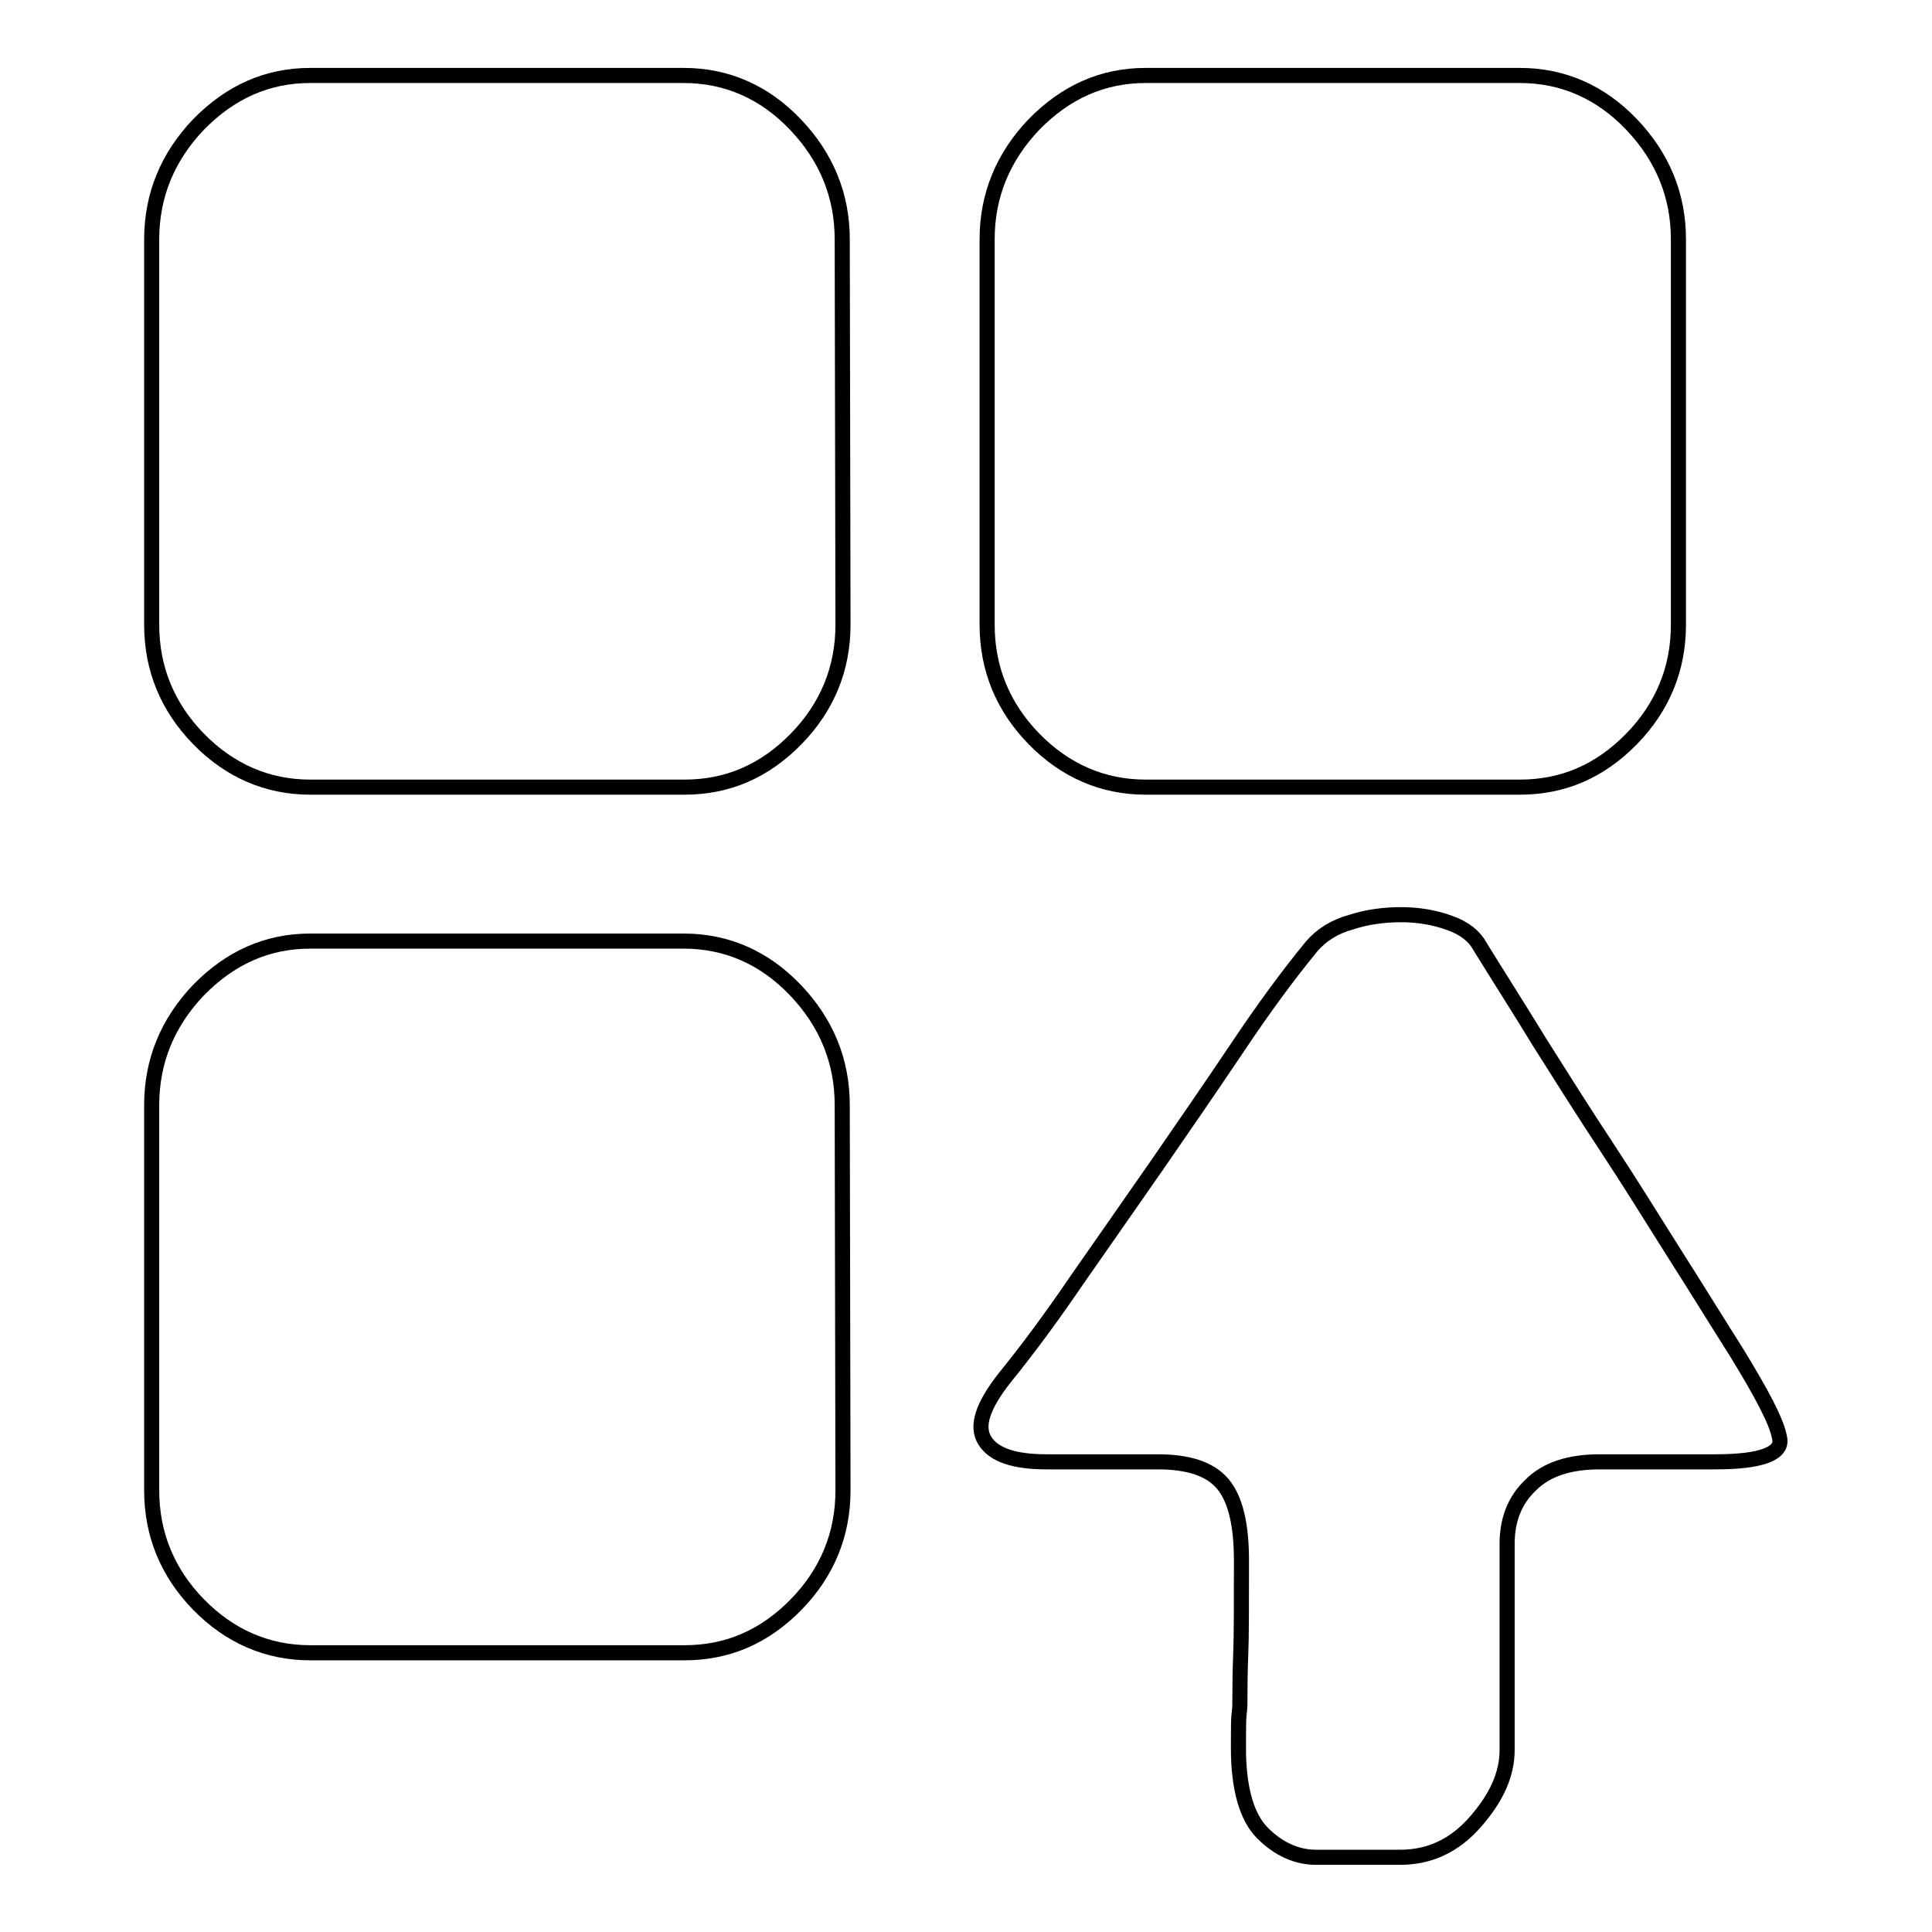 <?xml version="1.0" encoding="utf-8"?>
<!-- Svg Vector Icons : http://www.onlinewebfonts.com/icon -->
<!DOCTYPE svg PUBLIC "-//W3C//DTD SVG 1.1//EN" "http://www.w3.org/Graphics/SVG/1.1/DTD/svg11.dtd">
<svg version="1.1" xmlns="http://www.w3.org/2000/svg" xmlns:xlink="http://www.w3.org/1999/xlink" x="0px" y="0px" viewBox="0 0 256 256" enable-background="new 0 0 256 256" xml:space="preserve">
<g><g><path stroke-width="2" fill-opacity="0" stroke="#000000"  d="M111.6,146.4c0-5.8-2.1-10.9-6.2-15.2c-4.1-4.3-9.1-6.5-14.8-6.5H41.1c-5.7,0-10.6,2.2-14.8,6.5c-4.1,4.3-6.2,9.4-6.2,15.2v51.1c0,5.8,2.1,10.9,6.2,15.1c4.1,4.2,9.1,6.4,14.8,6.4h49.6c5.7,0,10.6-2.1,14.8-6.4c4.1-4.2,6.2-9.3,6.2-15.1L111.6,146.4L111.6,146.4z M222.4,31.7c0-5.8-2.1-10.9-6.2-15.2c-4.1-4.3-9.1-6.5-14.8-6.5h-49.6c-5.7,0-10.6,2.2-14.8,6.5c-4.1,4.3-6.2,9.4-6.2,15.2v51.1c0,5.8,2.1,10.9,6.2,15.1c4.1,4.2,9.1,6.4,14.8,6.4h49.6c5.7,0,10.6-2.1,14.8-6.4c4.1-4.2,6.2-9.3,6.2-15.1V31.7L222.4,31.7z M111.6,31.7c0-5.8-2.1-10.9-6.2-15.2c-4.1-4.3-9.1-6.5-14.8-6.5H41.1c-5.7,0-10.6,2.2-14.8,6.5c-4.1,4.3-6.2,9.4-6.2,15.2v51.1c0,5.8,2.1,10.9,6.2,15.1c4.1,4.2,9.1,6.4,14.8,6.4h49.6c5.7,0,10.6-2.1,14.8-6.4c4.1-4.2,6.2-9.3,6.2-15.1L111.6,31.7L111.6,31.7z"/><path stroke-width="2" fill-opacity="0" stroke="#000000"  d="M230.1,179.2c3.3,5.4,5.3,9.1,5.7,11.3c0.5,2.1-2.4,3.2-8.5,3.2H212c-4.1,0-7.1,1-9.2,3.1c-2.1,2-3.1,4.6-3.1,7.8v27.3c0,3.2-1.4,6.3-4.2,9.5c-2.8,3.2-6.1,4.7-10,4.7h-11.1c-2.6,0-5-1.1-7.1-3.2c-2.1-2.1-3.2-5.9-3.2-11.3c0-2.4,0-3.9,0.1-4.6c0.1-0.6,0.1-1.5,0.1-2.5c0-1,0-2.7,0.1-5.2c0.1-2.4,0.1-6.6,0.1-12.5c0-4.8-0.8-8.2-2.5-10.2c-1.7-2-4.6-2.9-8.6-2.9h-14.7c-4.3,0-7-0.9-8.2-2.8c-1.2-1.9-0.3-4.6,2.6-8.3c3-3.7,6.2-8,9.6-13c3.4-4.9,7-10,10.6-15.2c3.6-5.2,7.1-10.3,10.6-15.5c3.4-5.1,6.7-9.6,9.9-13.5c1.3-1.5,3-2.6,5.2-3.2c2.1-0.7,4.4-1,6.7-1c2.3,0,4.5,0.4,6.4,1.1c2,0.7,3.3,1.8,4,3.1c2.4,3.9,5.1,8.1,7.9,12.7c2.9,4.6,5.8,9.2,8.9,13.9s6,9.4,8.9,14C224.8,170.7,227.5,175.1,230.1,179.2L230.1,179.2L230.1,179.2z"/></g></g>
</svg>